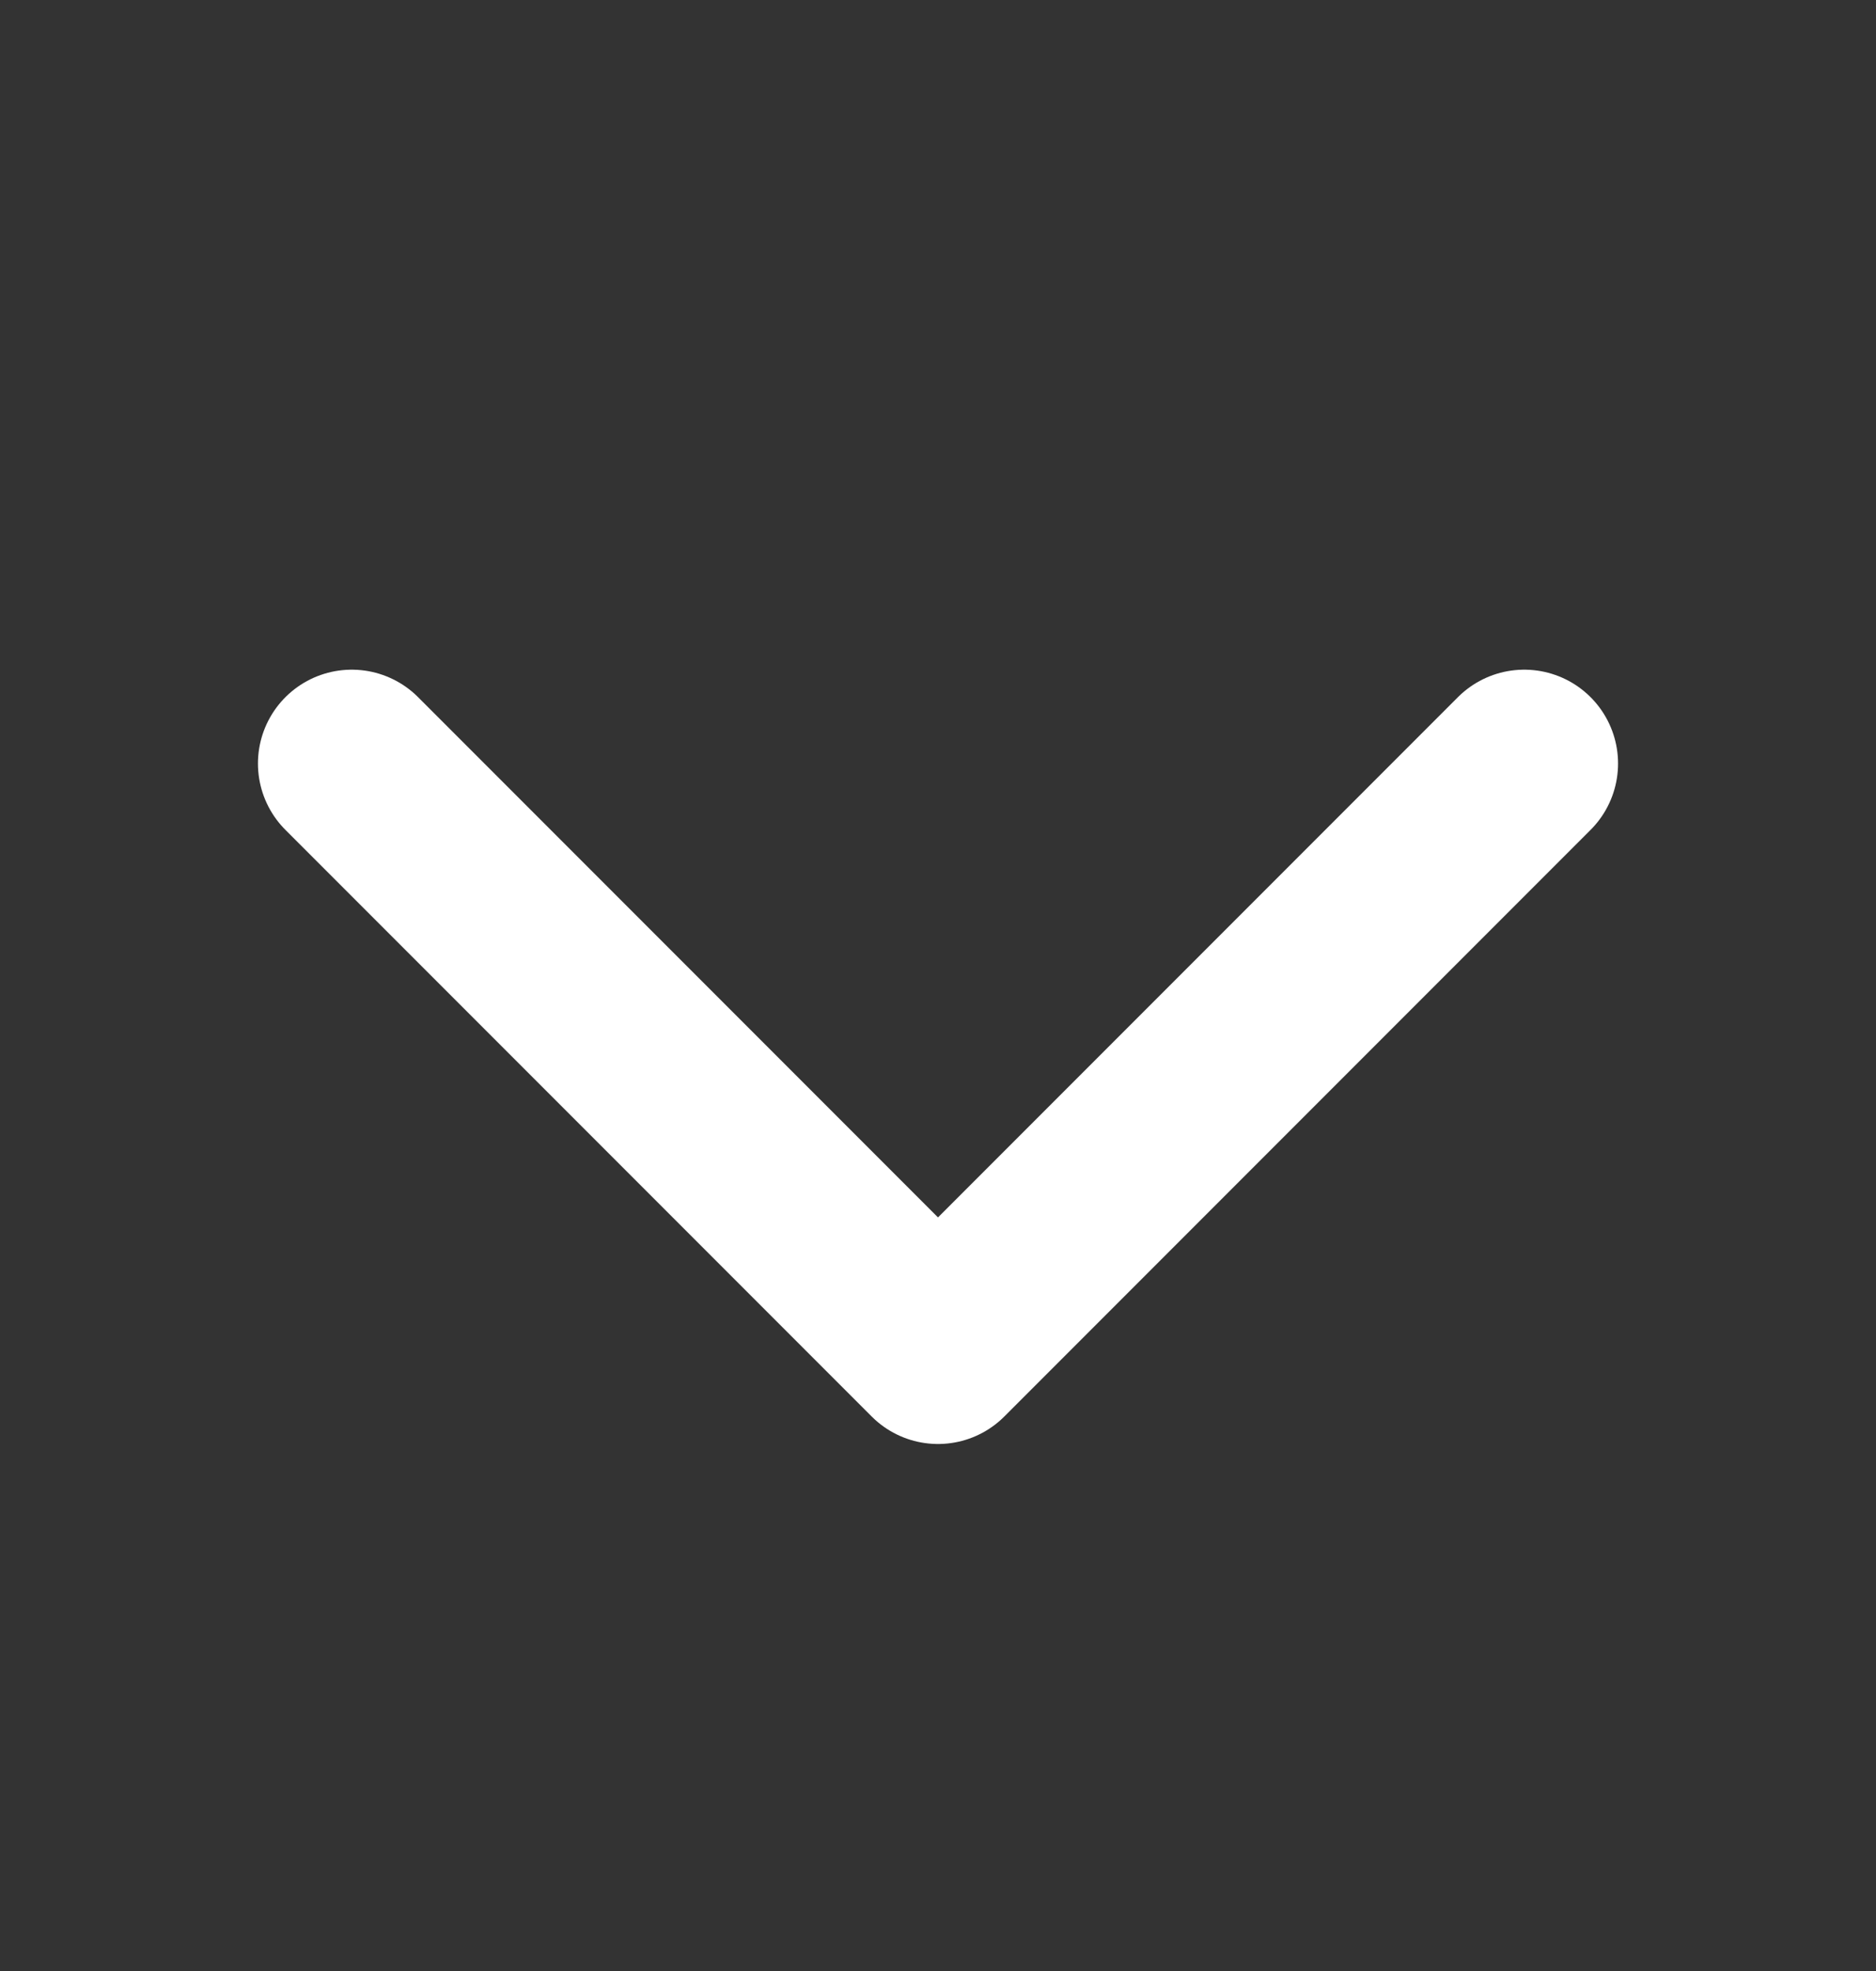 <svg width="20" height="21" viewBox="0 0 20 21" fill="none" xmlns="http://www.w3.org/2000/svg">
<rect x="0" y="0" width="20" height="21" fill="#333333" stroke="none"/>
<path d="M16.25 8.135L10 14.385L3.75 8.135" stroke="white" stroke-width="2" stroke-linecap="round" stroke-linejoin="round"/>
</svg>

